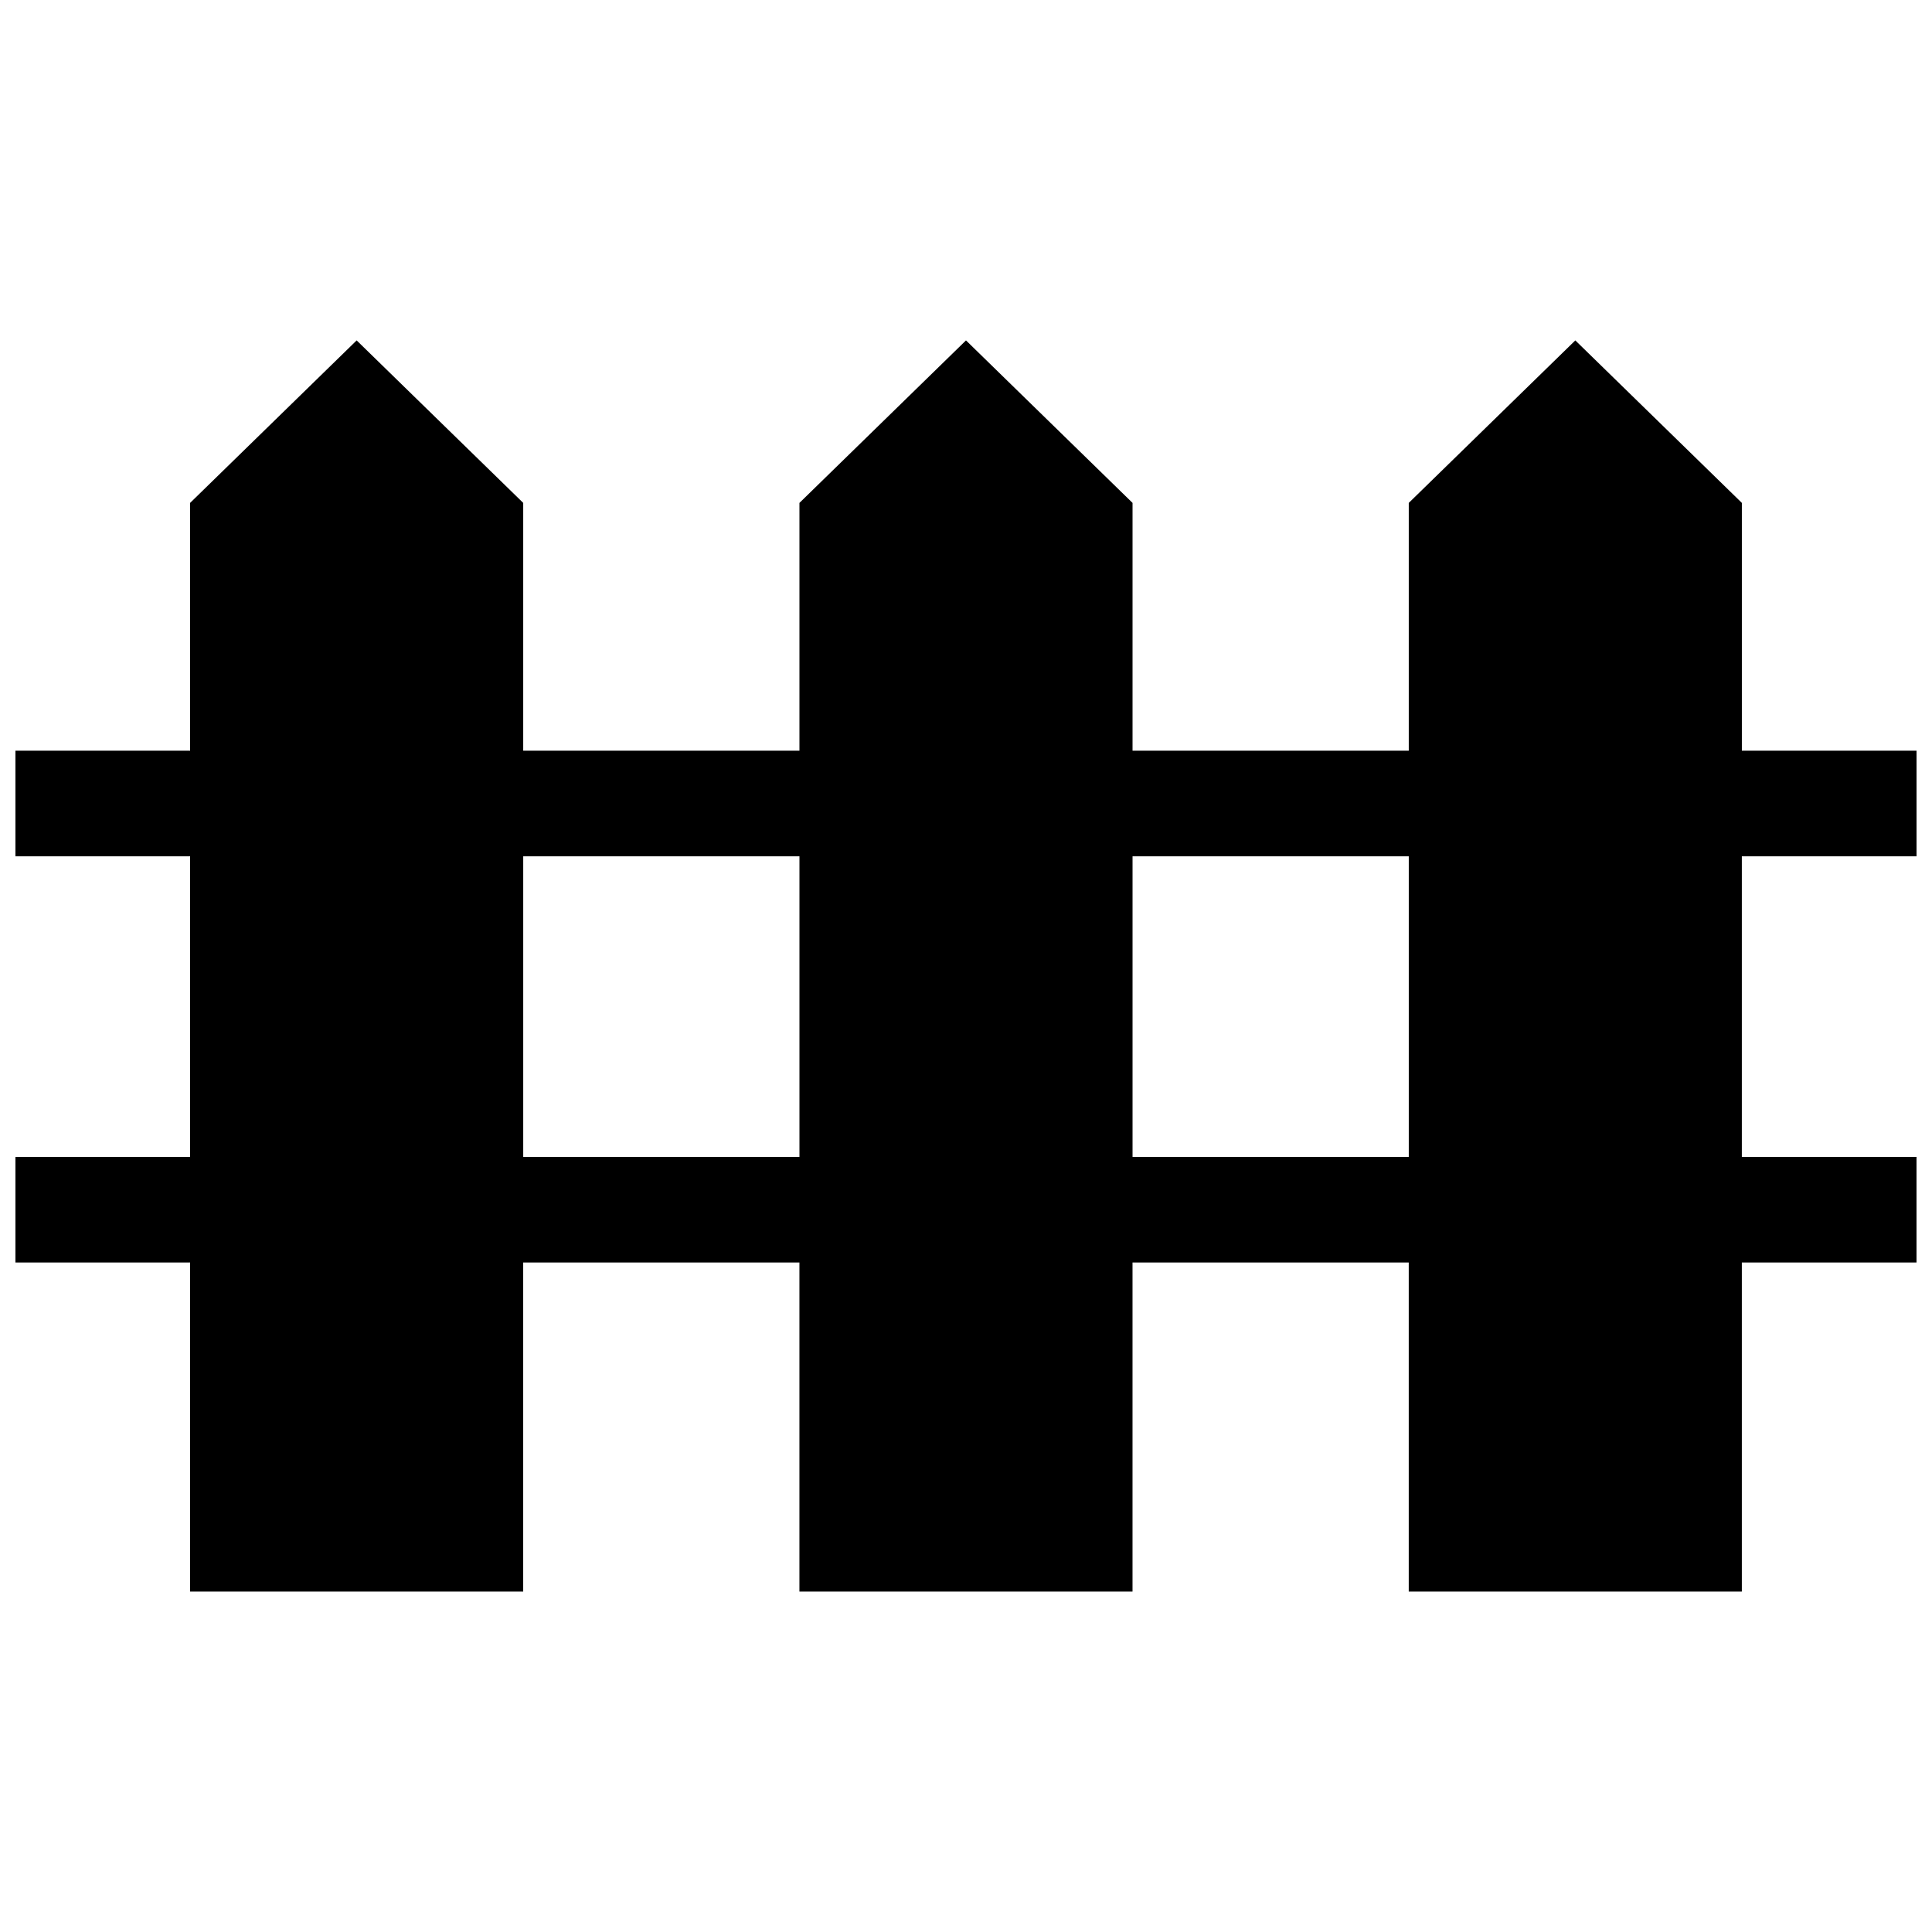 <?xml version="1.0" encoding="UTF-8"?>
<!-- Uploaded to: SVG Repo, www.svgrepo.com, Generator: SVG Repo Mixer Tools -->
<svg width="800px" height="800px" version="1.1" viewBox="144 144 512 512" xmlns="http://www.w3.org/2000/svg">
 <defs>
  <clipPath id="a">
   <path d="m148.09 234h503.81v332h-503.81z"/>
  </clipPath>
 </defs>
 <g clip-path="url(#a)">
  <path d="m651.9 370.93v-27.988h-46.289v-65.668l-44.137-43.062-44.137 43.062v65.668h-73.203v-65.668l-44.137-43.062-44.137 43.062v65.668h-73.203v-65.668l-44.141-43.062-44.137 43.062v65.668l-46.289-0.004v27.988h46.289v79.664h-46.289v27.988h46.289v87.199h88.273v-87.199h73.203v87.199h88.273v-87.199h73.203v87.199h88.273v-87.199h46.289v-27.988h-46.289v-79.664zm-369.24 79.66v-79.664h73.203v79.664zm234.68 0h-73.203v-79.664h73.203z"/>
 </g>
</svg>